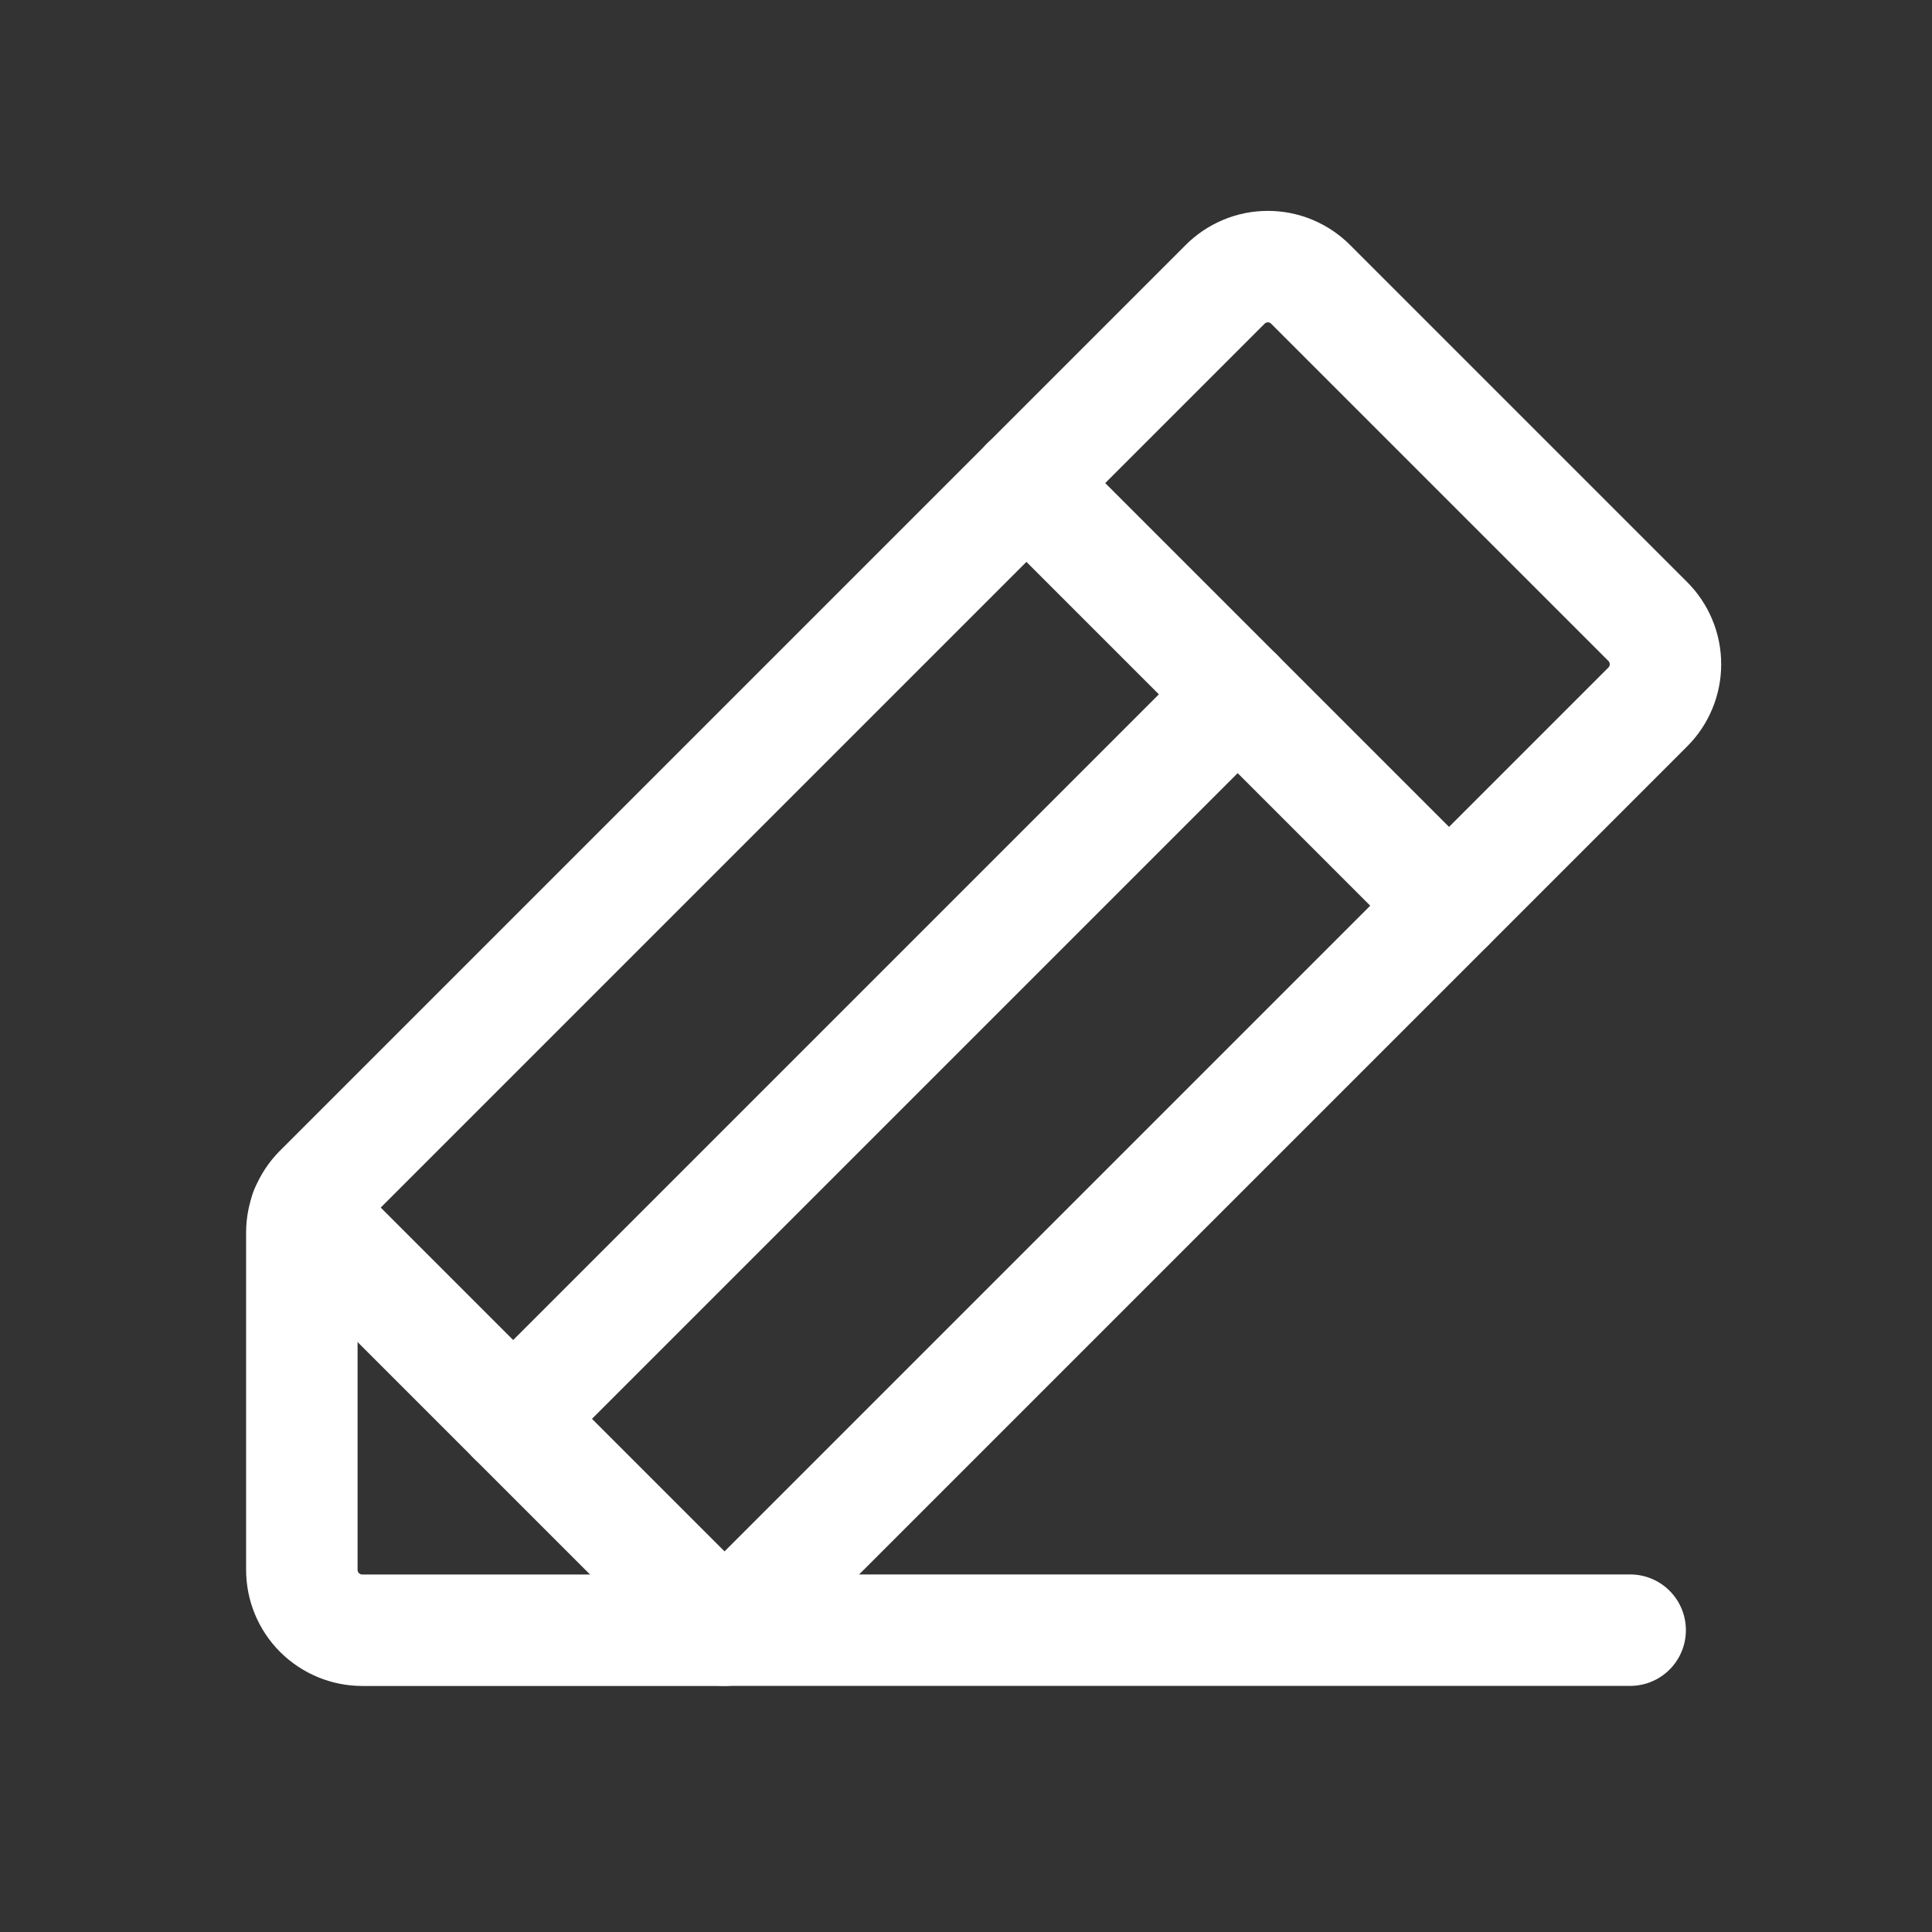 <svg width="26" height="26" viewBox="0 0 26 26" fill="none" xmlns="http://www.w3.org/2000/svg">
<rect x="0" y="0" width="26" height="26" fill="#333333" stroke="none"/>
<path d="M9.75 21.939H4.875C4.66 21.939 4.453 21.853 4.3 21.701C4.148 21.549 4.062 21.342 4.062 21.126V16.587C4.062 16.481 4.083 16.377 4.123 16.279C4.163 16.181 4.222 16.093 4.296 16.018L16.484 3.83C16.559 3.754 16.649 3.693 16.749 3.651C16.848 3.609 16.955 3.588 17.062 3.588C17.17 3.588 17.277 3.609 17.376 3.651C17.476 3.693 17.566 3.754 17.641 3.83L22.171 8.36C22.248 8.436 22.309 8.526 22.35 8.625C22.392 8.724 22.413 8.831 22.413 8.939C22.413 9.047 22.392 9.153 22.35 9.253C22.309 9.352 22.248 9.442 22.171 9.518L9.75 21.939Z" stroke="white" stroke-width="1.5" stroke-linecap="round" stroke-linejoin="round"/>
<path d="M13.812 6.5L19.5 12.188" stroke="white" stroke-width="1.5" stroke-linecap="round" stroke-linejoin="round"/>
<path d="M21.938 21.938H9.75L4.113 16.301" stroke="white" stroke-width="1.5" stroke-linecap="round" stroke-linejoin="round"/>
<path d="M16.656 9.344L6.906 19.094" stroke="white" stroke-width="1.5" stroke-linecap="round" stroke-linejoin="round"/>
</svg>
